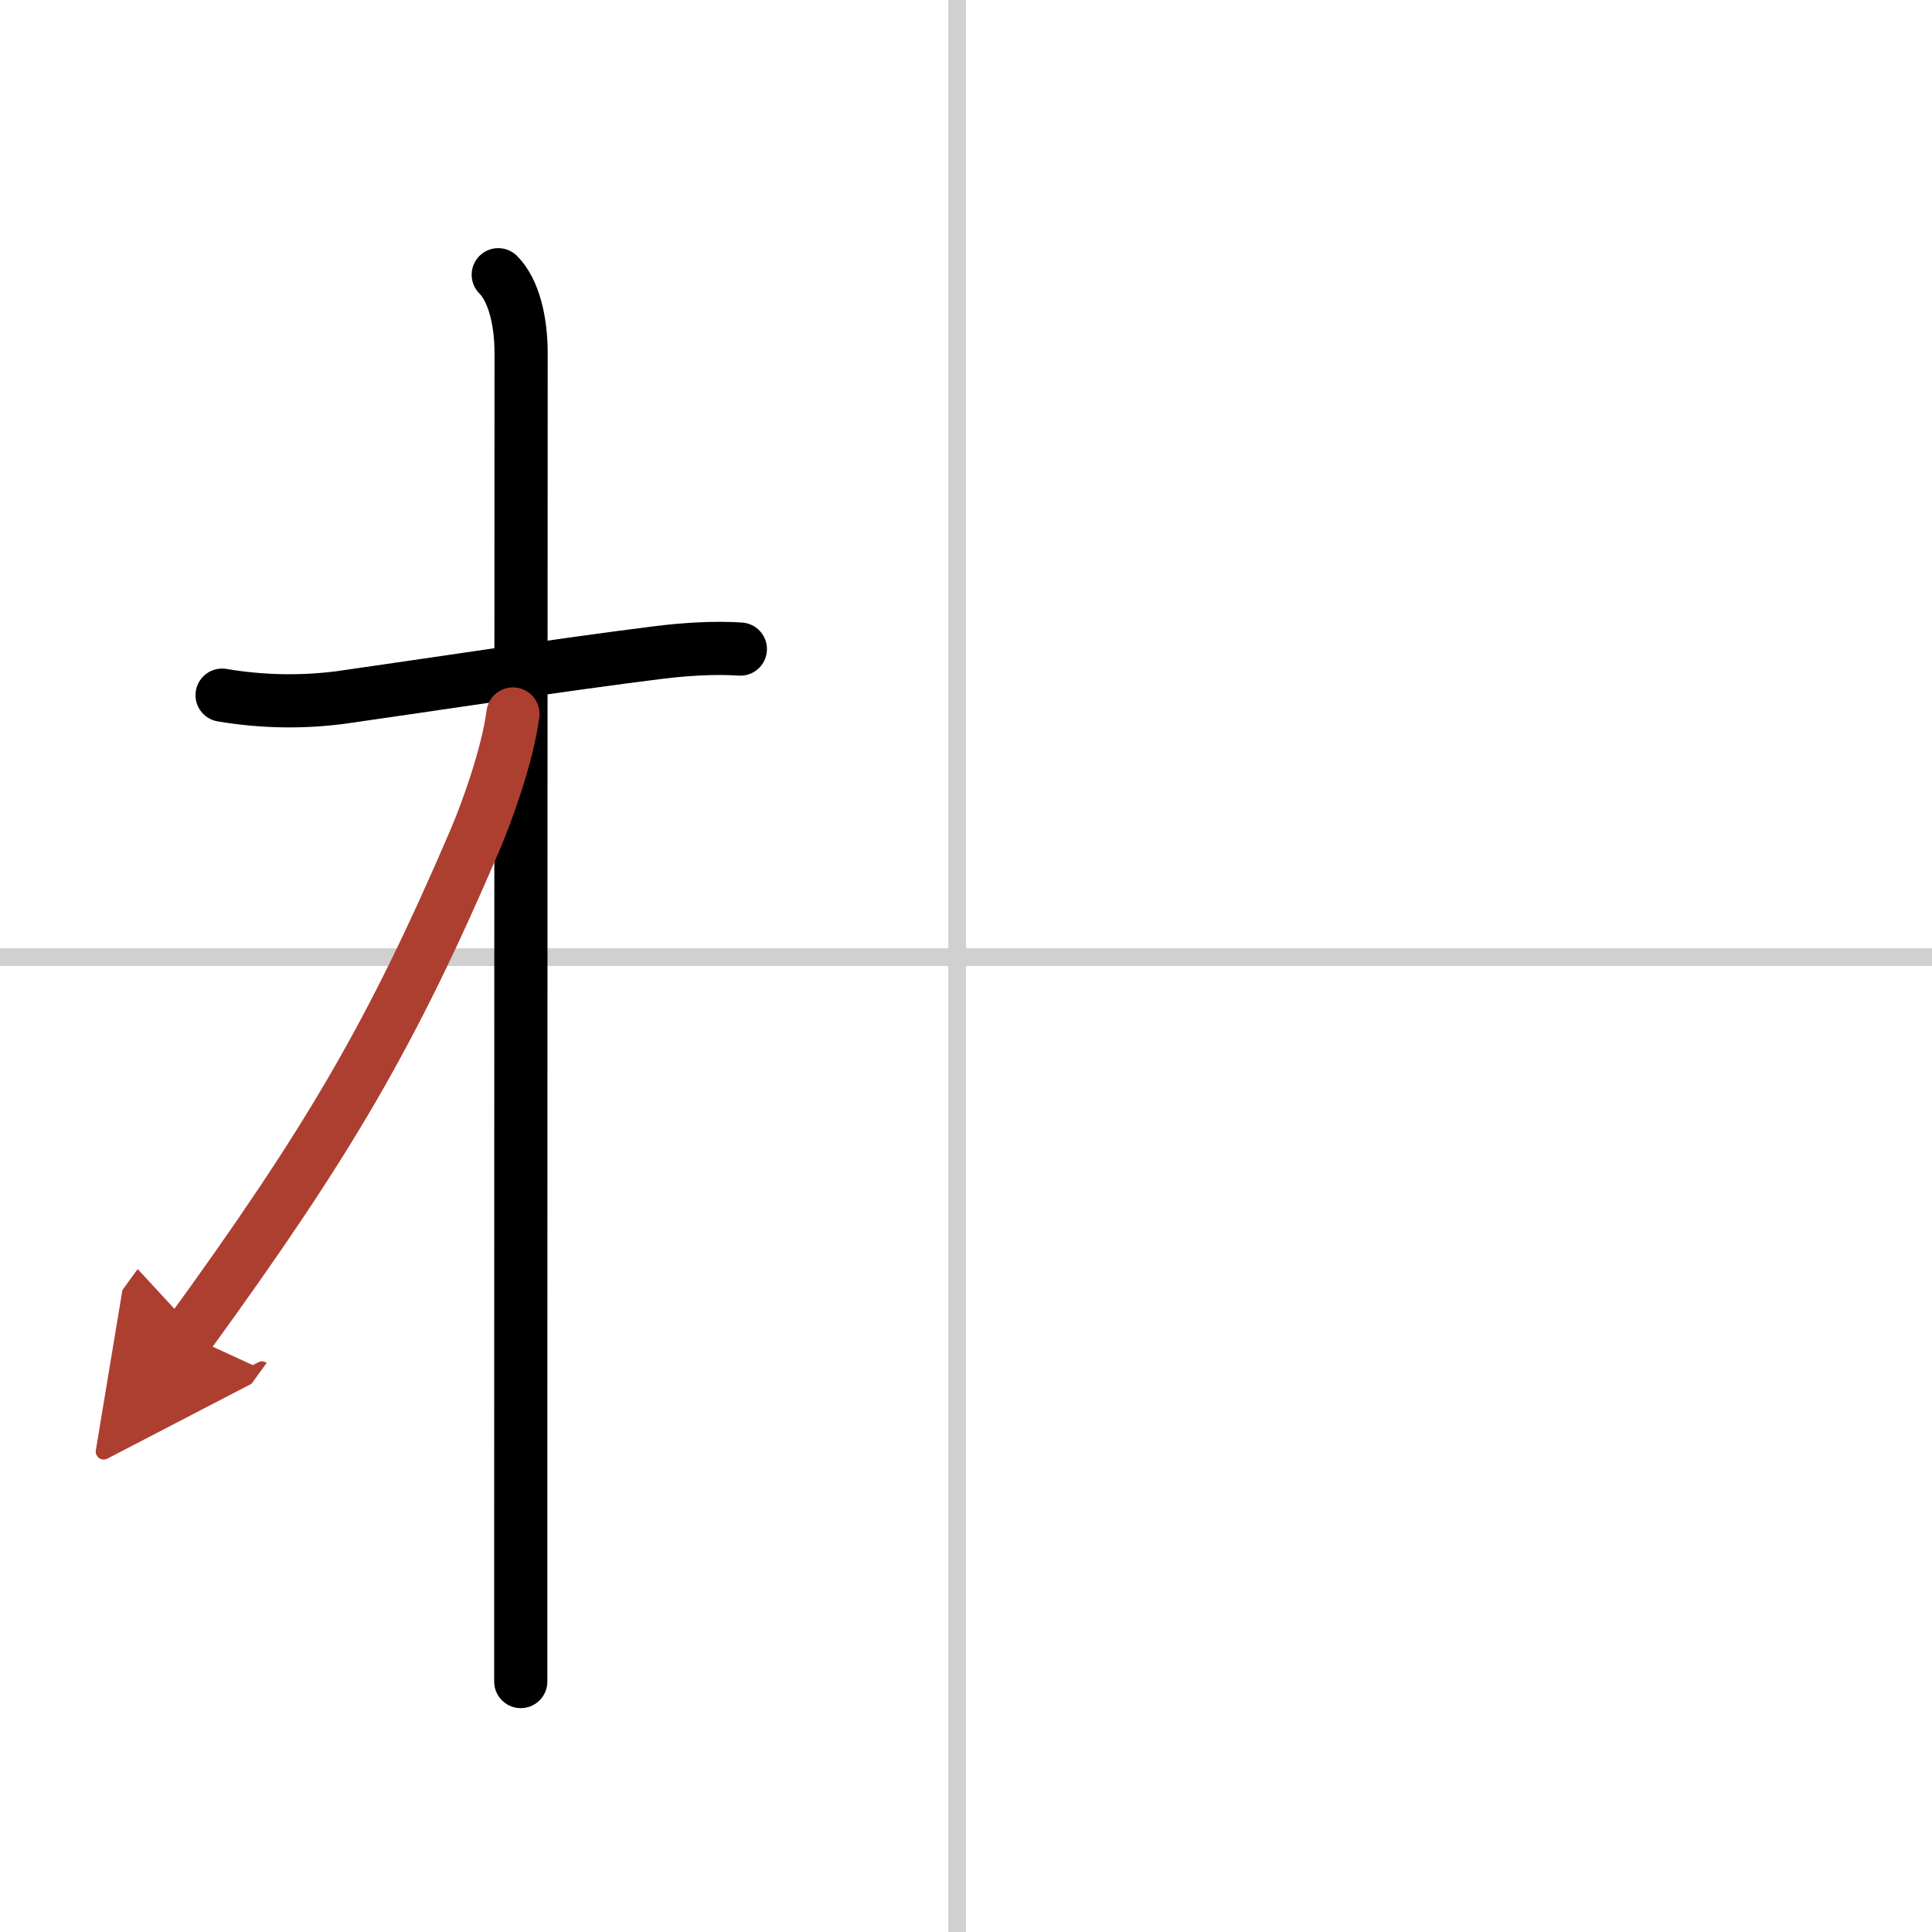 <svg width="400" height="400" viewBox="0 0 109 109" xmlns="http://www.w3.org/2000/svg"><defs><marker id="a" markerWidth="4" orient="auto" refX="1" refY="5" viewBox="0 0 10 10"><polyline points="0 0 10 5 0 10 1 5" fill="#ad3f31" stroke="#ad3f31"/></marker></defs><g fill="none" stroke="#000" stroke-linecap="round" stroke-linejoin="round" stroke-width="3"><rect width="100%" height="100%" fill="#fff" stroke="#fff"/><line x1="54" x2="54" y2="109" stroke="#d0d0d0" stroke-width="1"/><line x2="109" y1="54" y2="54" stroke="#d0d0d0" stroke-width="1"/><path d="m12.53 39.22c2.2 0.37 4.41 0.42 6.63 0.14 4.32-0.61 12.47-1.86 18.02-2.55 1.47-0.18 3.12-0.29 4.59-0.19"/><path d="m28.11 15.5c0.88 0.88 1.29 2.62 1.29 4.42 0 0.77-0.02 45.7-0.02 65.83v9.12"/><path d="m28.94 40.28c-0.31 2.34-1.46 5.52-2.14 7.11-4.69 10.93-8.21 16.96-16.19 27.95" marker-end="url(#a)" stroke="#ad3f31"/></g></svg>
